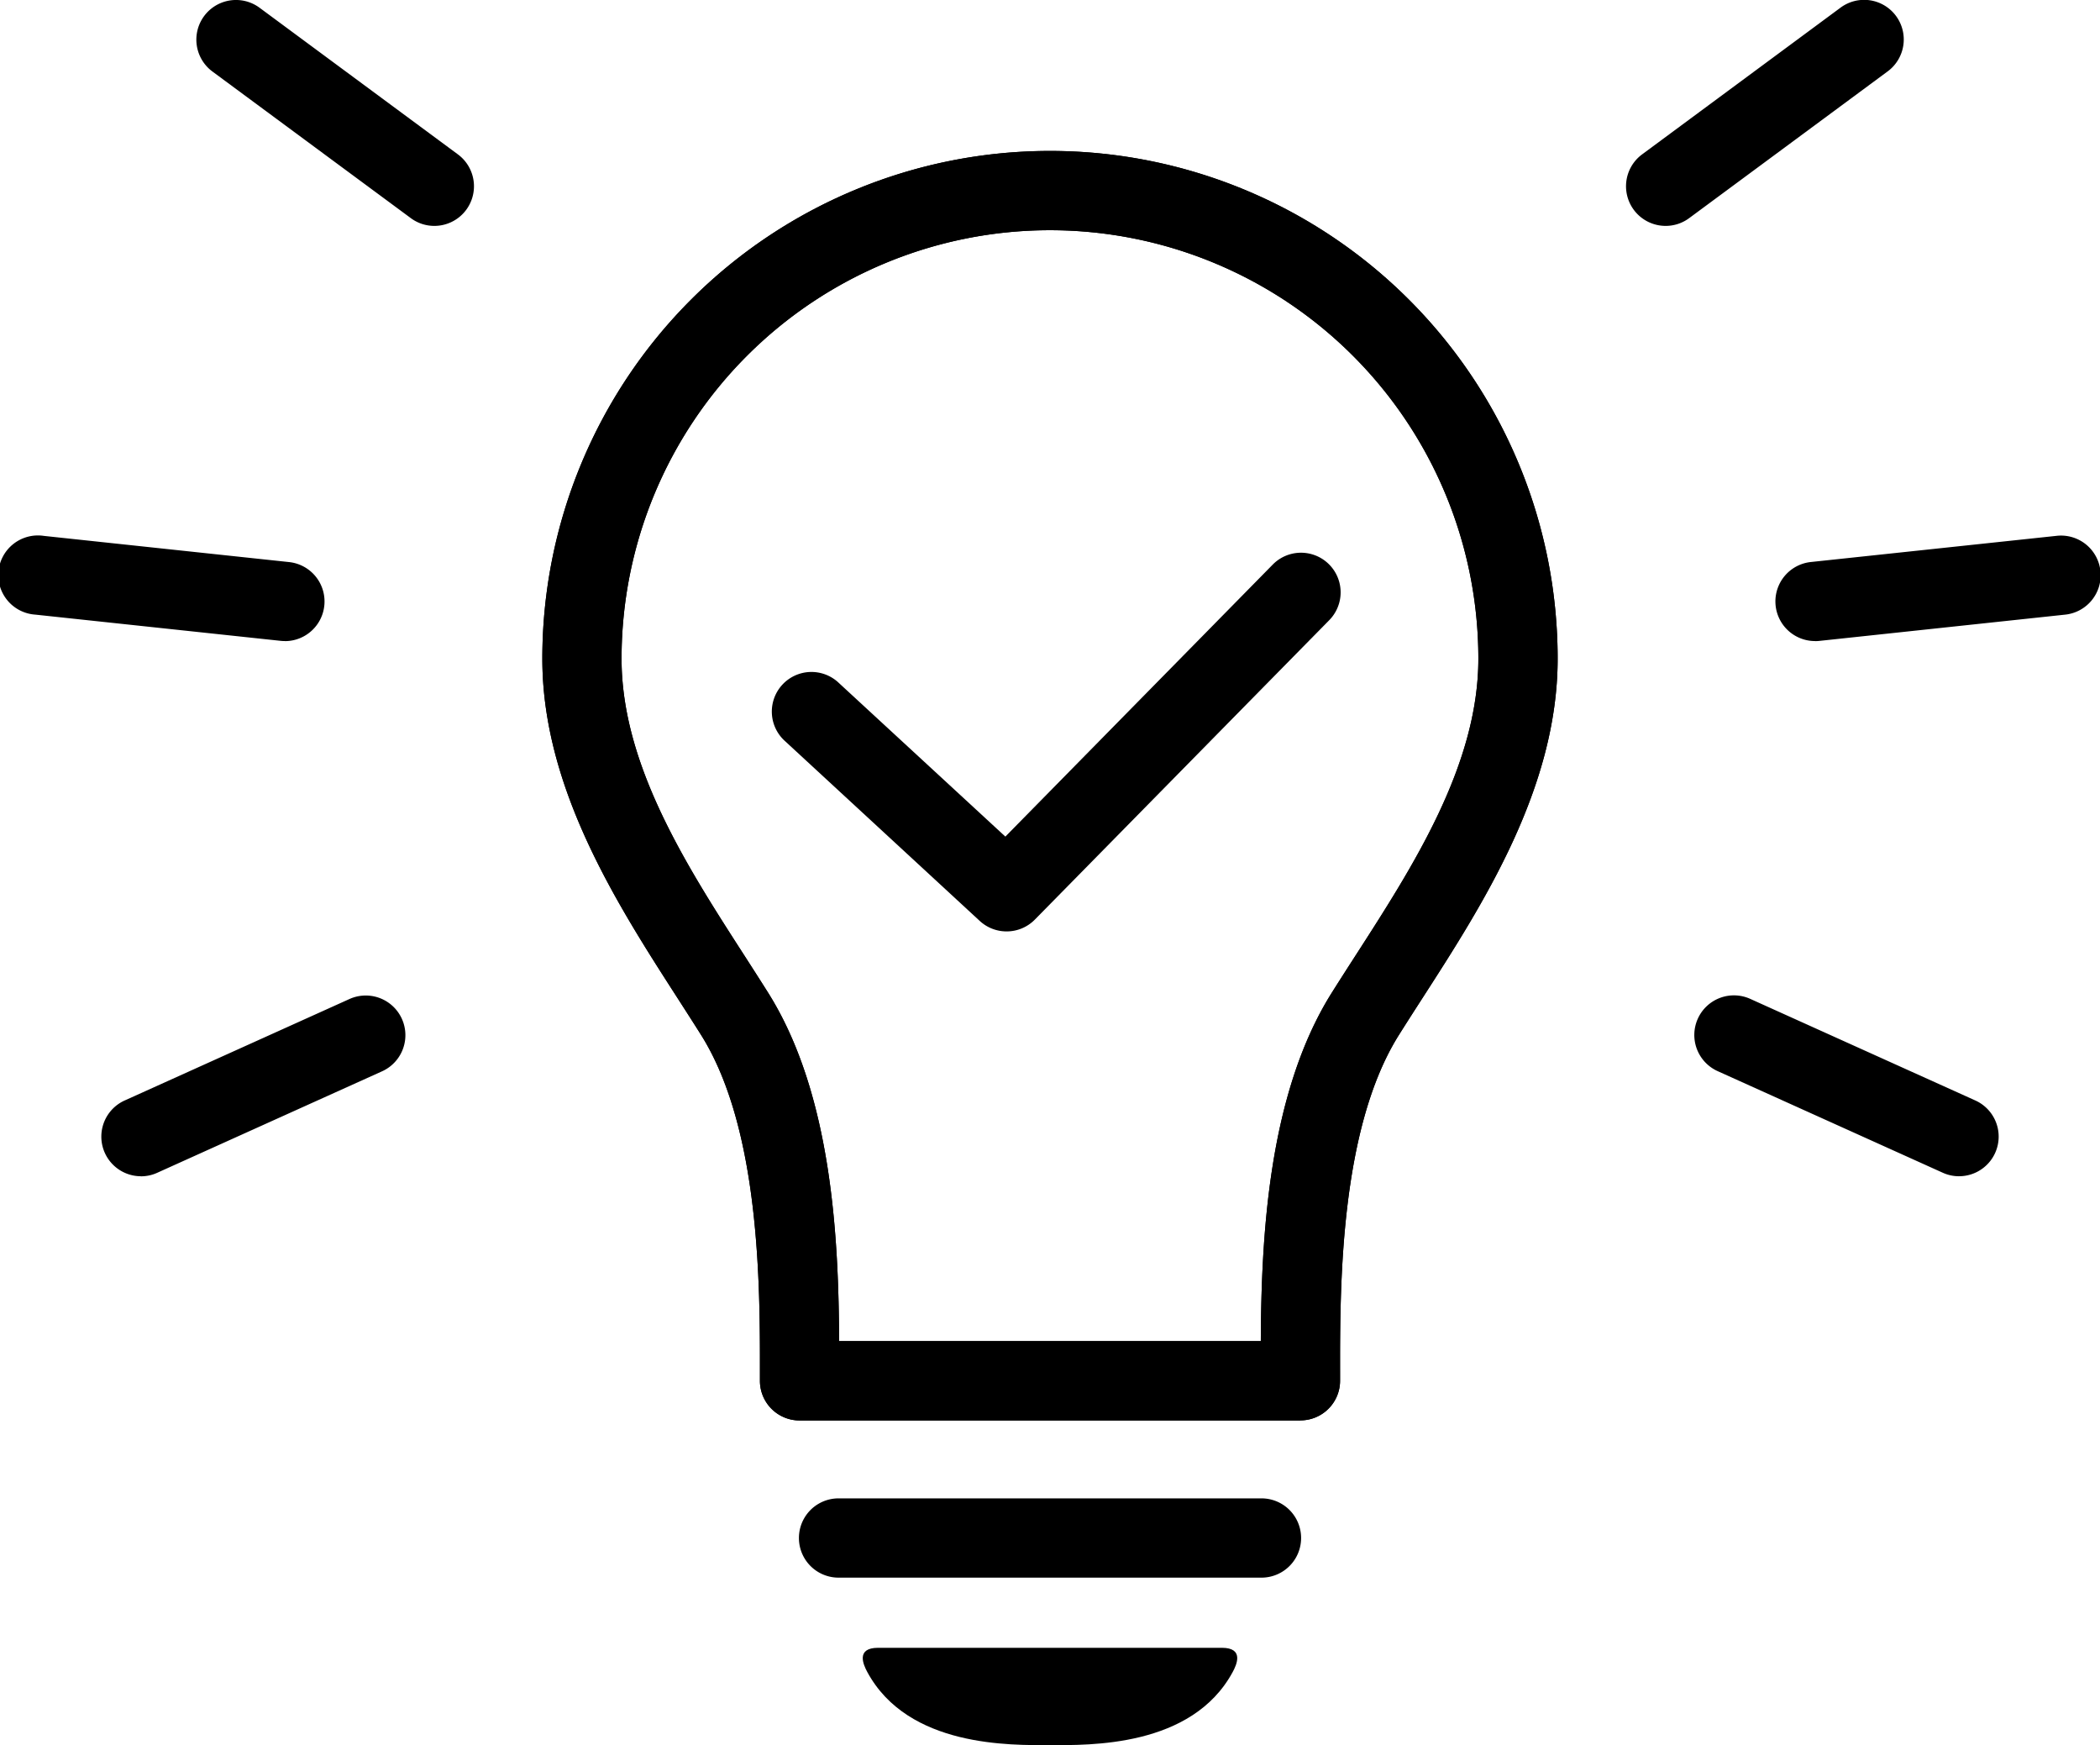 <svg id="グループ_22768" data-name="グループ 22768" xmlns="http://www.w3.org/2000/svg" xmlns:xlink="http://www.w3.org/1999/xlink" width="132.478" height="110.07" viewBox="0 0 132.478 110.07">
  <defs>
    <clipPath id="clip-path">
      <rect id="長方形_11341" data-name="長方形 11341" width="132.478" height="110.07" transform="translate(0 0)" fill="none"/>
    </clipPath>
  </defs>
  <g id="グループ_22767" data-name="グループ 22767" clip-path="url(#clip-path)">
    <path id="パス_13500" data-name="パス 13500" d="M82.038,89.593H50.44a2.5,2.5,0,0,1-2.5-2.5V86.5c.005-5.343.015-15.287-3.709-21.217-.474-.753-.972-1.527-1.481-2.319-3.8-5.9-8.537-13.247-8.537-21.418a32.025,32.025,0,1,1,64.051,0c0,8.171-4.733,15.517-8.536,21.418-.51.792-1.008,1.566-1.481,2.319-3.724,5.93-3.714,15.874-3.709,21.217v.588a2.5,2.5,0,0,1-2.5,2.5m-29.1-5h26.6c.032-6.325.414-15.5,4.472-21.964.484-.769.992-1.559,1.513-2.368,3.628-5.629,7.739-12.01,7.739-18.71a27.025,27.025,0,1,0-54.051,0c0,6.7,4.112,13.081,7.74,18.71.52.809,1.029,1.6,1.512,2.368,4.059,6.464,4.441,15.639,4.473,21.964"/>
    <path id="パス_13501" data-name="パス 13501" d="M79.579,99.507H52.9a2.5,2.5,0,0,1,0-5h26.68a2.5,2.5,0,0,1,0,5"/>
    <path id="パス_13502" data-name="パス 13502" d="M77.08,103.932c1.416,0,.936,1.061.688,1.52-2.578,4.777-9.08,4.618-11.529,4.618s-8.952.159-11.53-4.618c-.248-.459-.728-1.52.688-1.52Z"/>
    <path id="パス_13503" data-name="パス 13503" d="M63.5,58.747a2.49,2.49,0,0,1-1.695-.663L49.532,46.753a2.5,2.5,0,1,1,3.391-3.673l10.5,9.687L80.291,35.609a2.5,2.5,0,0,1,3.565,3.506L65.285,58a2.491,2.491,0,0,1-1.782.747"/>
    <path id="パス_13504" data-name="パス 13504" d="M27.4,14.248a2.483,2.483,0,0,1-1.484-.49L13.4,4.51A2.5,2.5,0,1,1,16.376.49L28.887,9.738a2.5,2.5,0,0,1-1.488,4.51"/>
    <path id="パス_13505" data-name="パス 13505" d="M17.974,40.434a2.449,2.449,0,0,1-.269-.014L2.235,38.767A2.5,2.5,0,1,1,2.766,33.8l15.471,1.652a2.5,2.5,0,0,1-.263,4.986"/>
    <path id="パス_13506" data-name="パス 13506" d="M8.893,74.19a2.5,2.5,0,0,1-1.028-4.779l14.182-6.4A2.5,2.5,0,1,1,24.1,67.572l-14.183,6.4a2.478,2.478,0,0,1-1.026.222"/>
    <path id="パス_13507" data-name="パス 13507" d="M82.038,89.593H50.44a2.5,2.5,0,0,1-2.5-2.5V86.5c.005-5.343.015-15.287-3.709-21.217-.474-.753-.972-1.527-1.481-2.319-3.8-5.9-8.537-13.247-8.537-21.418a32.025,32.025,0,1,1,64.051,0c0,8.171-4.733,15.517-8.536,21.418-.51.792-1.008,1.566-1.481,2.319-3.724,5.93-3.714,15.874-3.709,21.217v.588a2.5,2.5,0,0,1-2.5,2.5m-29.1-5h26.6c.032-6.325.414-15.5,4.472-21.964.484-.769.992-1.559,1.513-2.368,3.628-5.629,7.739-12.01,7.739-18.71a27.025,27.025,0,1,0-54.051,0c0,6.7,4.112,13.081,7.74,18.71.52.809,1.029,1.6,1.512,2.368,4.059,6.464,4.441,15.639,4.473,21.964"/>
    <path id="パス_13508" data-name="パス 13508" d="M105.079,14.248a2.5,2.5,0,0,1-1.488-4.51L116.1.49a2.5,2.5,0,1,1,2.973,4.02l-12.512,9.248a2.483,2.483,0,0,1-1.484.49"/>
    <path id="パス_13509" data-name="パス 13509" d="M114.5,40.434a2.5,2.5,0,0,1-.263-4.986L129.712,33.8a2.5,2.5,0,1,1,.531,4.971l-15.47,1.653a2.436,2.436,0,0,1-.269.014"/>
    <path id="パス_13510" data-name="パス 13510" d="M123.585,74.19a2.478,2.478,0,0,1-1.026-.222l-14.183-6.4a2.5,2.5,0,1,1,2.055-4.558l14.182,6.4a2.5,2.5,0,0,1-1.028,4.779"/>
  </g>
</svg>

